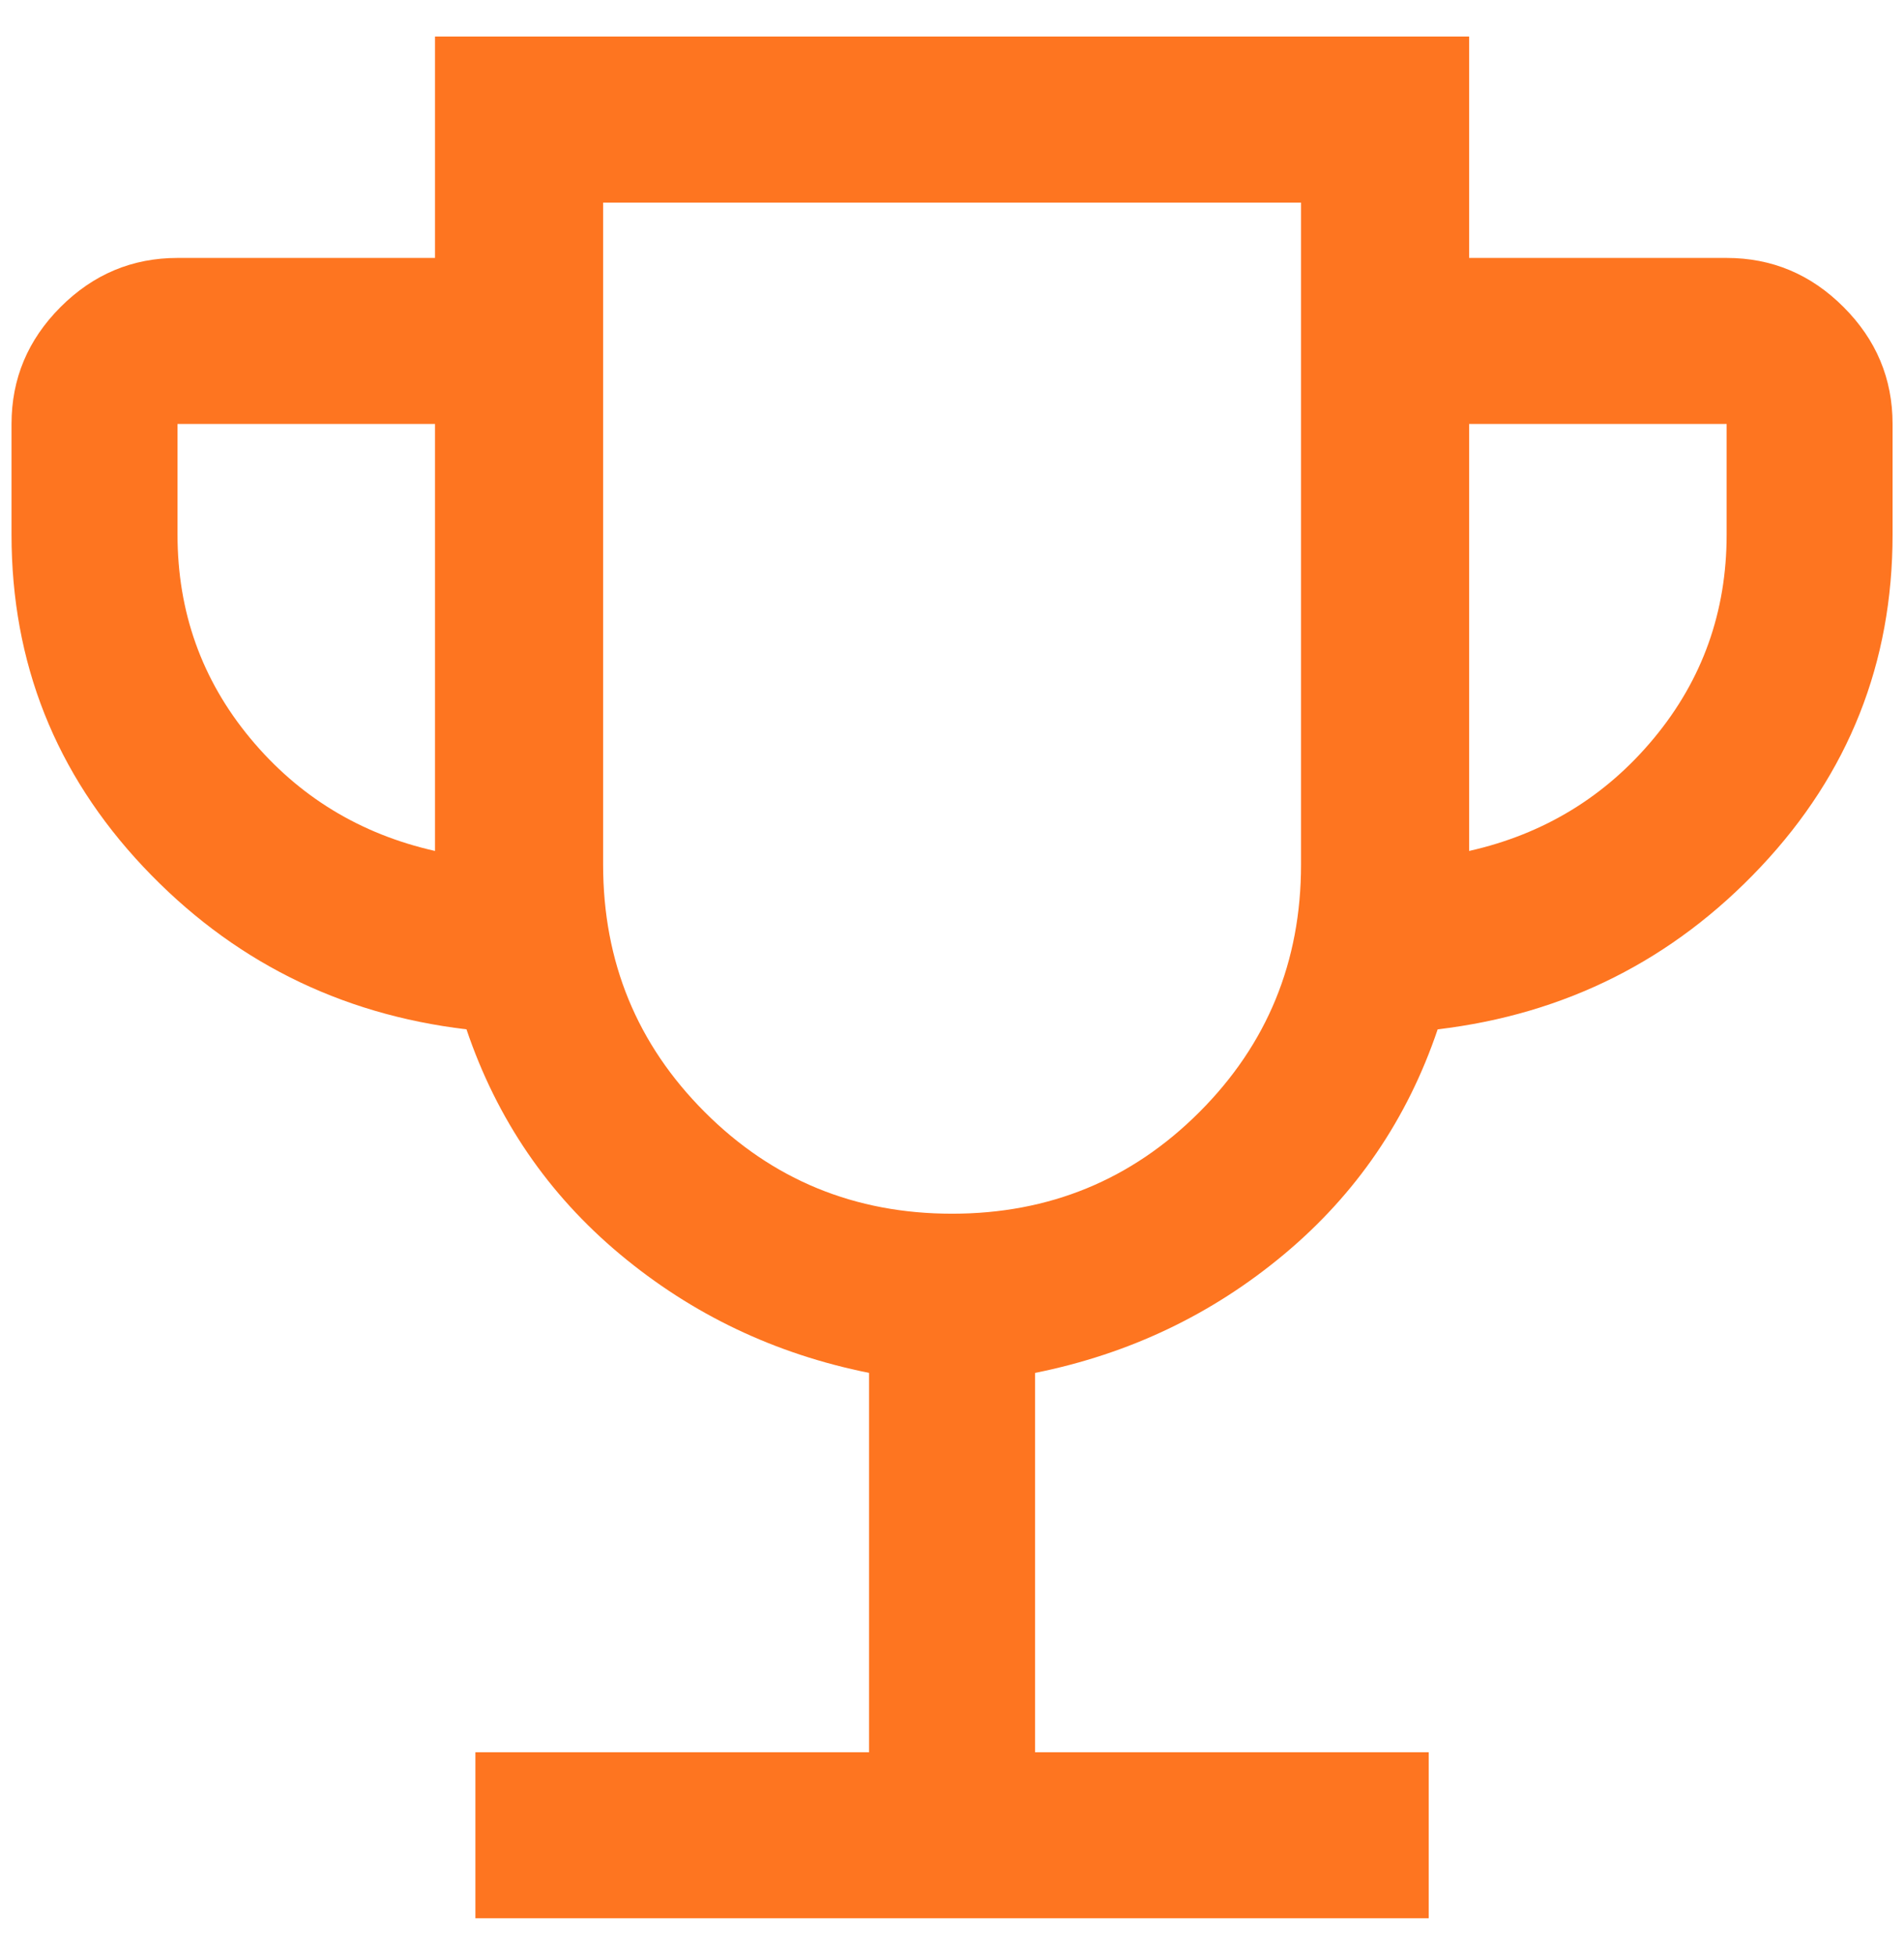 <svg xmlns="http://www.w3.org/2000/svg" width="38" height="39" viewBox="0 0 38 39" fill="none"><path d="M9.488 38.271V34.958H17.345V27.39C15.471 27.014 13.815 26.226 12.376 25.025C10.938 23.825 9.916 22.328 9.31 20.536C6.762 20.233 4.612 19.152 2.859 17.292C1.107 15.431 0.23 13.223 0.23 10.667V8.458C0.23 7.555 0.557 6.777 1.209 6.125C1.862 5.472 2.64 5.146 3.543 5.146H8.682V0.729H29.321V5.146H34.46C35.363 5.146 36.141 5.472 36.793 6.125C37.446 6.777 37.772 7.555 37.772 8.458V10.667C37.772 13.223 36.896 15.431 35.143 17.292C33.391 19.152 31.241 20.233 28.693 20.536C28.087 22.328 27.065 23.825 25.626 25.025C24.188 26.226 22.532 27.014 20.658 27.39V34.958H28.514V38.271H9.488ZM8.682 16.977V8.458H3.543V10.667C3.543 12.207 4.026 13.56 4.991 14.725C5.956 15.889 7.187 16.64 8.682 16.977ZM19.001 24.214C20.941 24.214 22.586 23.538 23.938 22.186C25.29 20.834 25.966 19.188 25.966 17.249V4.042H12.037V17.249C12.037 19.188 12.713 20.834 14.065 22.186C15.416 23.538 17.062 24.214 19.001 24.214ZM29.321 16.977C30.816 16.64 32.046 15.889 33.011 14.725C33.977 13.56 34.46 12.207 34.46 10.667V8.458H29.321V16.977Z" fill="#FE7520"></path></svg>